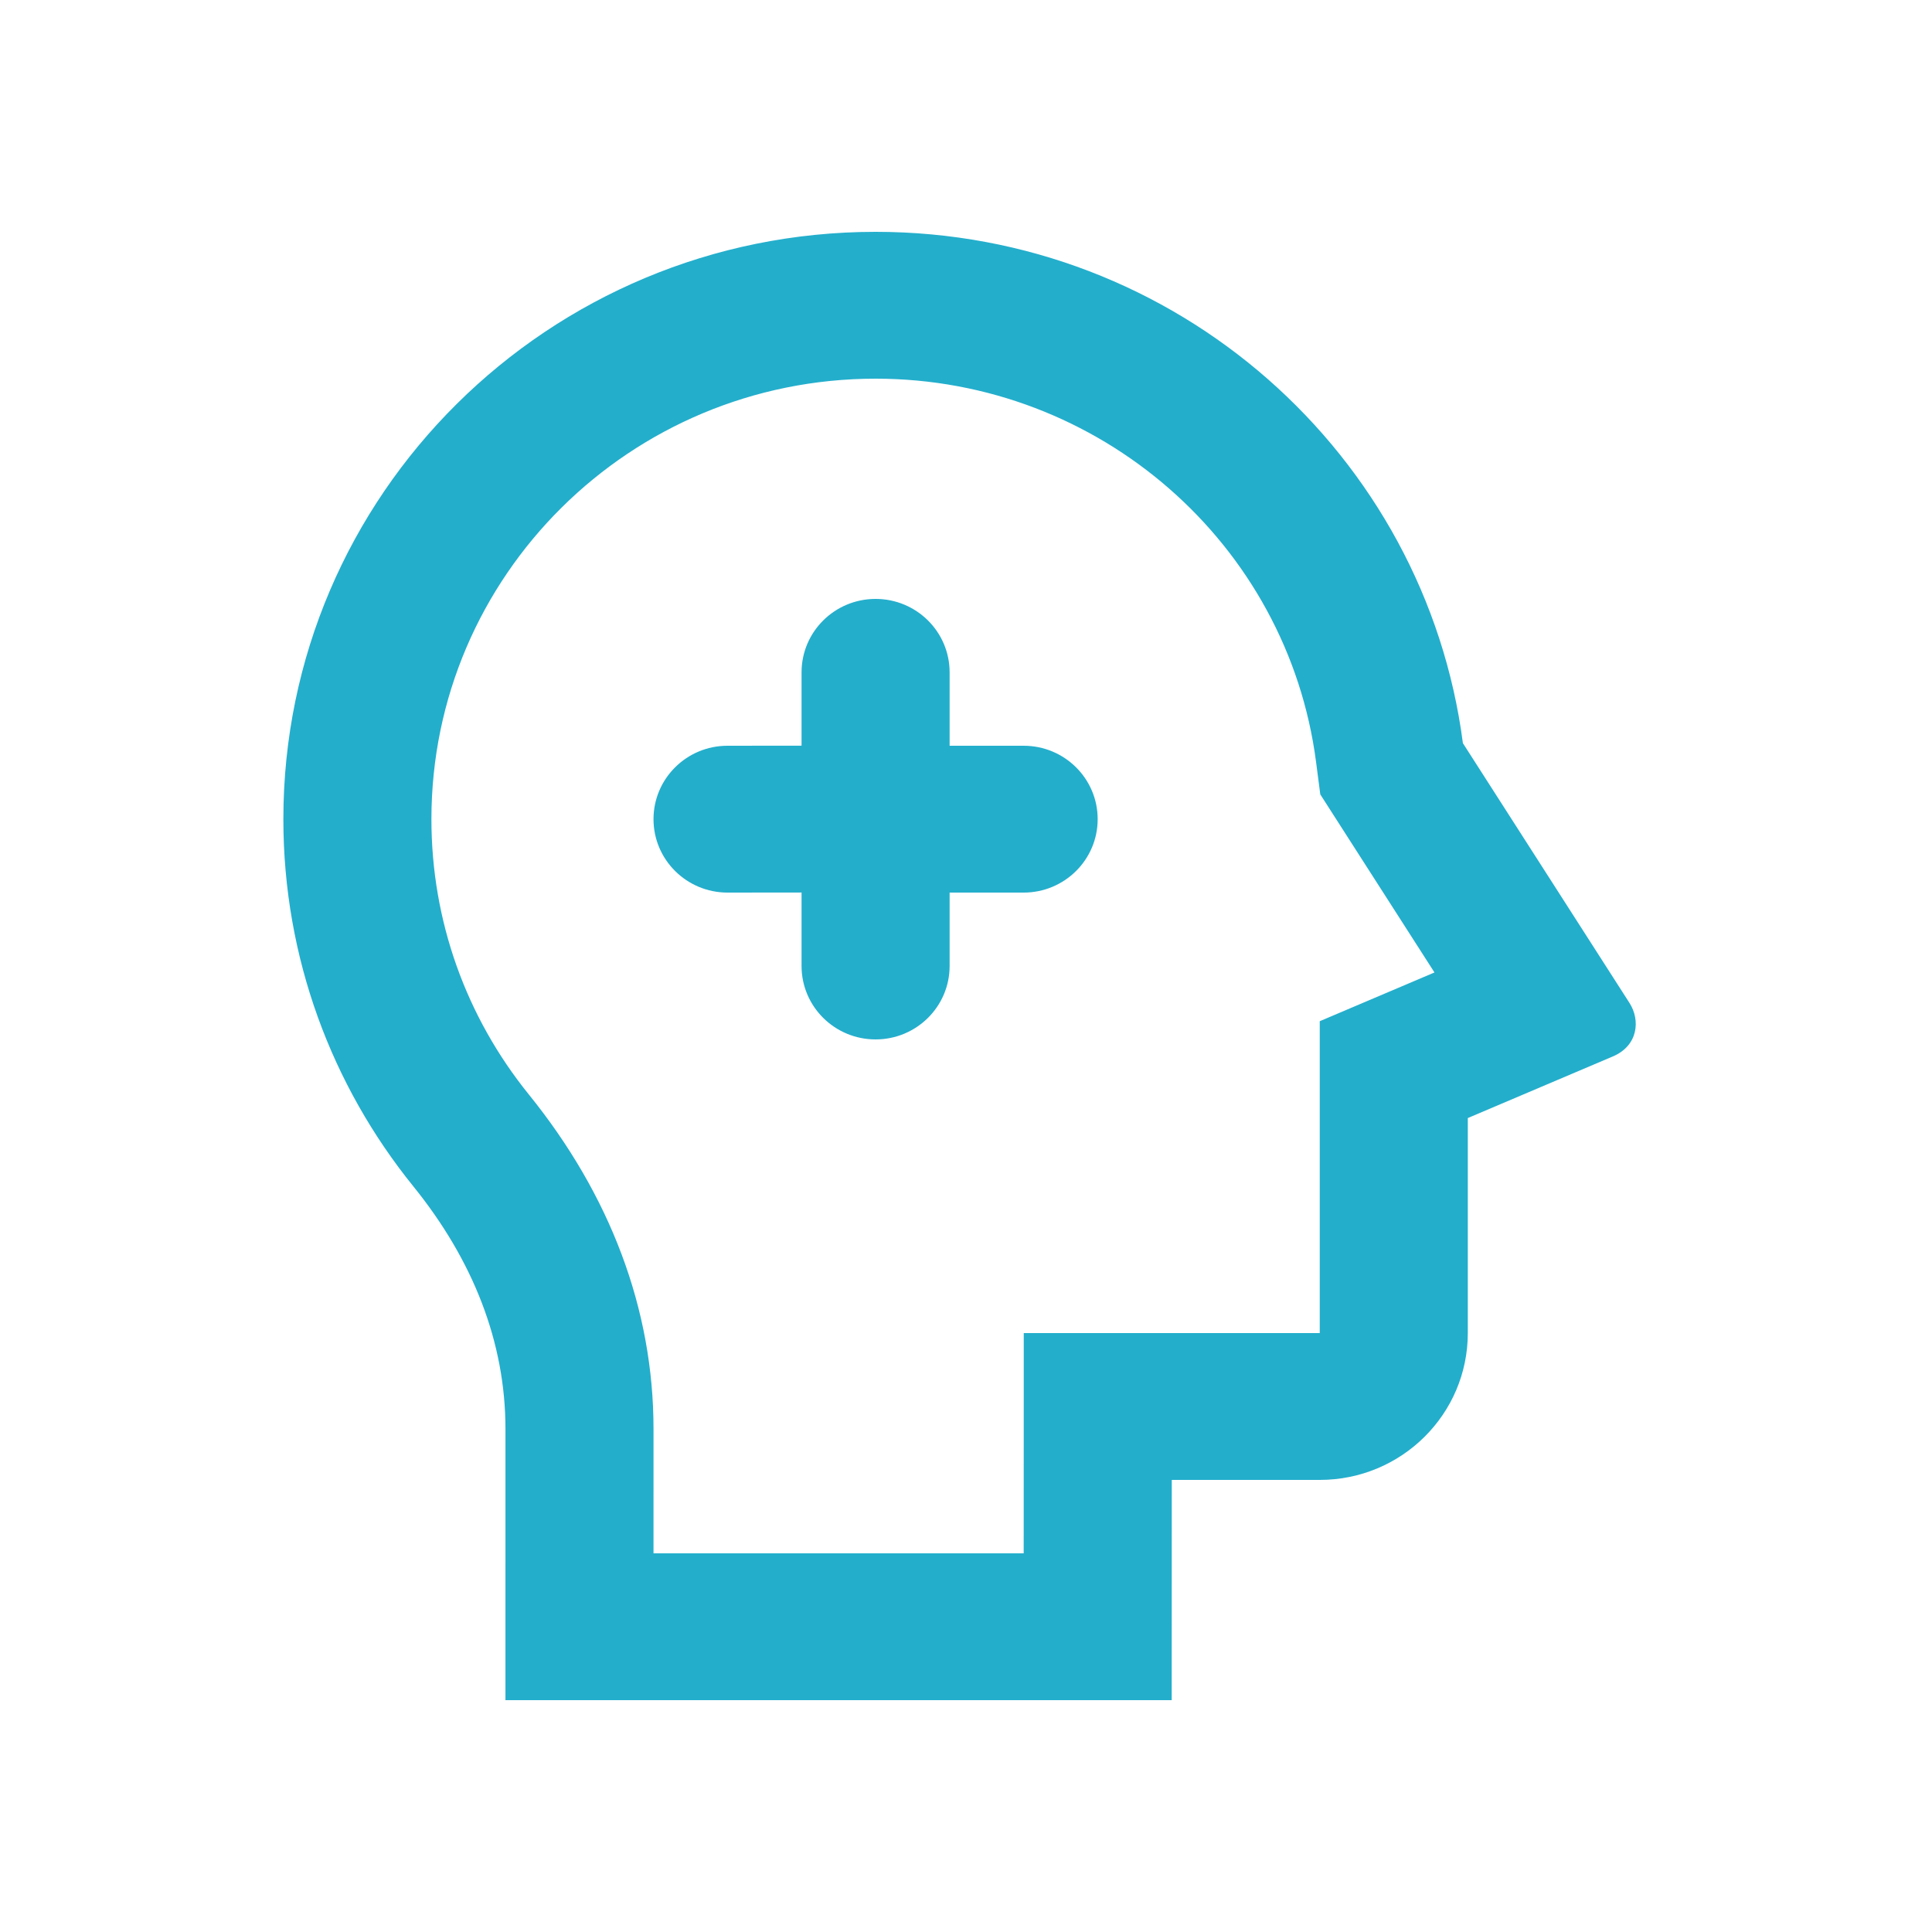 <svg width="150" height="150" viewBox="0 0 150 150" fill="none" xmlns="http://www.w3.org/2000/svg">
<path d="M67.98 18C91.358 18 110.661 35.303 113.579 57.7L126.514 77.871C127.366 79.199 127.194 81.183 125.222 82.021L113.96 86.805V103.5C113.96 109.796 108.814 114.9 102.465 114.9H90.976L90.97 132H39.243L39.244 110.945C39.245 104.214 36.734 97.85 32.09 92.106C25.776 84.298 22 74.387 22 63.6C22 38.416 42.586 18 67.98 18ZM67.98 29.4C48.935 29.4 33.495 44.712 33.495 63.6C33.495 71.494 36.186 78.95 41.057 84.974C47.345 92.75 50.74 101.603 50.739 110.946L50.738 120.6H79.479L79.485 103.5H102.465V79.286L111.372 75.502L102.507 61.677L102.179 59.161C99.974 42.233 85.362 29.4 67.98 29.4ZM67.98 46.5C71.155 46.5 73.728 49.052 73.728 52.2V57.9H79.475C82.65 57.9 85.223 60.452 85.223 63.6C85.223 66.748 82.65 69.3 79.475 69.3H73.728V75C73.728 78.148 71.155 80.7 67.98 80.7C64.806 80.7 62.233 78.148 62.233 75V69.294L56.485 69.3C53.311 69.3 50.738 66.748 50.738 63.6C50.738 60.452 53.311 57.9 56.485 57.9L62.233 57.894V52.2C62.233 49.052 64.806 46.5 67.98 46.5Z" fill="#23AECC"/>
</svg>
